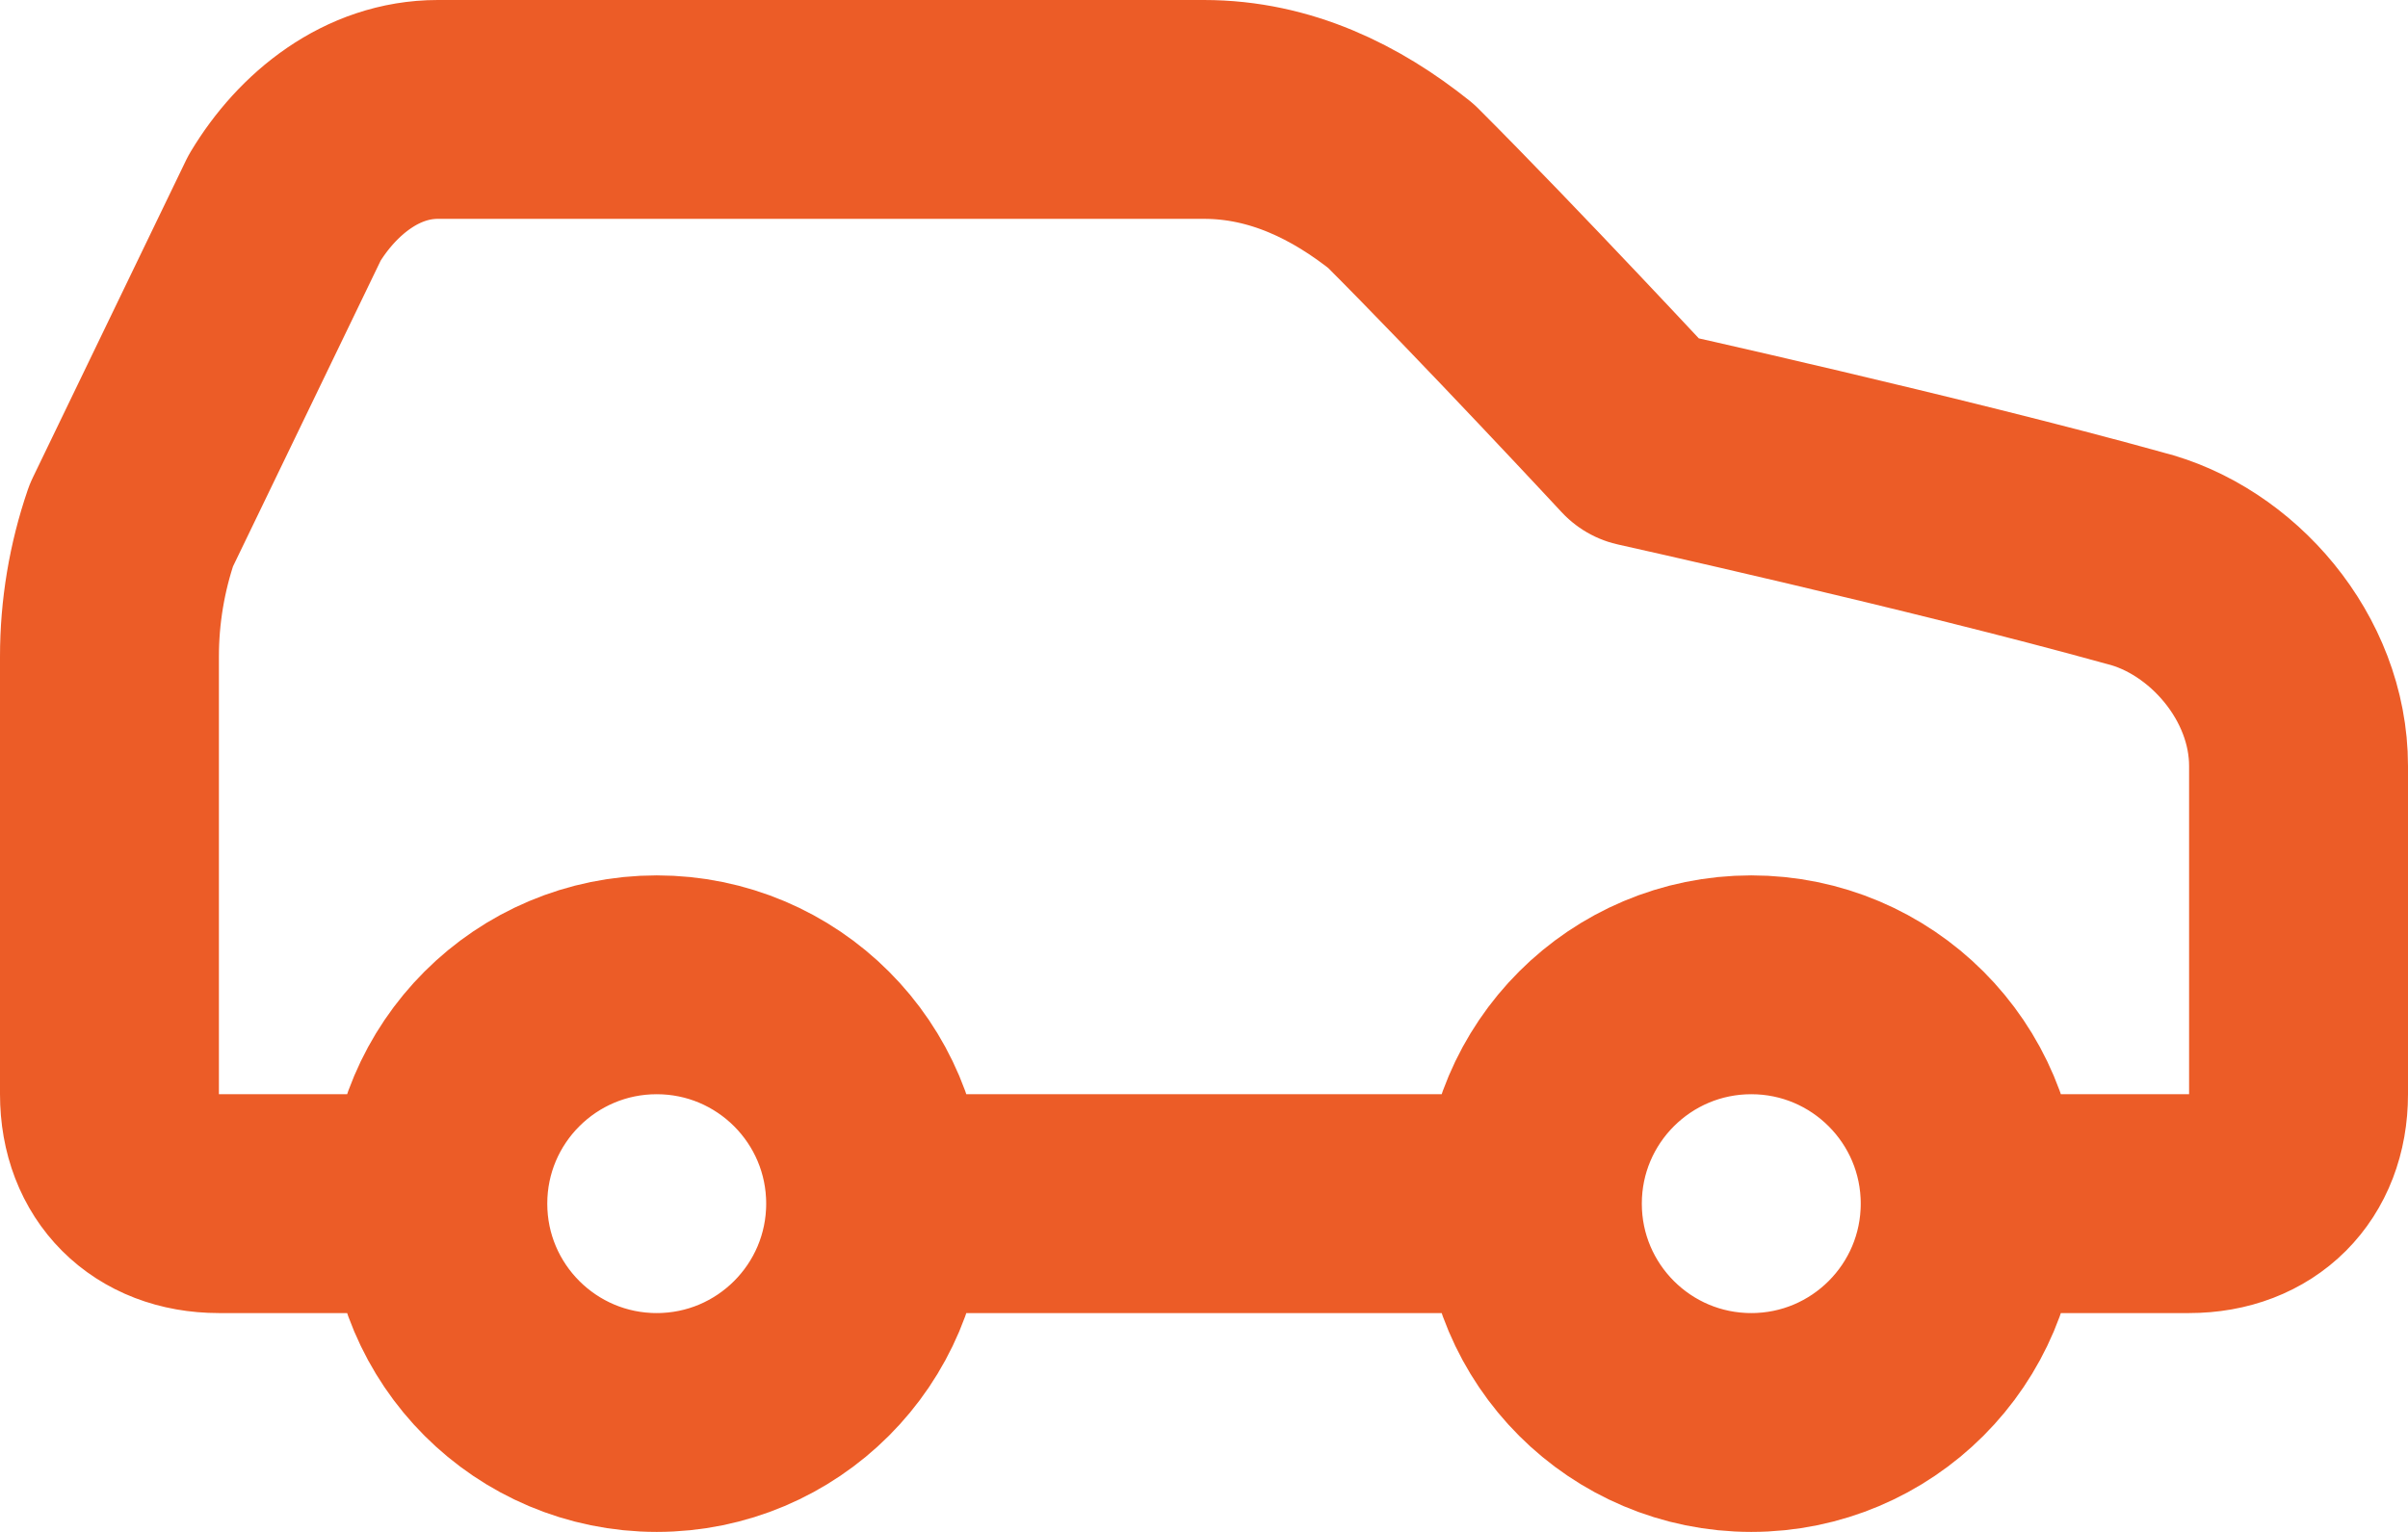 <svg width="44" height="28" viewBox="0 0 44 28" fill="none" xmlns="http://www.w3.org/2000/svg">
<path d="M36 22H40C41.2 22 42 21.2 42 20V14C42 12.2 40.6 10.6 39 10.2C35.4 9.2 30 8 30 8C30 8 27.4 5.2 25.6 3.4C24.6 2.6 23.4 2 22 2H8C6.8 2 5.8 2.8 5.2 3.8L2.4 9.6C2.135 10.373 2 11.183 2 12V20C2 21.2 2.8 22 4 22H8M36 22C36 24.209 34.209 26 32 26C29.791 26 28 24.209 28 22M36 22C36 19.791 34.209 18 32 18C29.791 18 28 19.791 28 22M8 22C8 24.209 9.791 26 12 26C14.209 26 16 24.209 16 22M8 22C8 19.791 9.791 18 12 18C14.209 18 16 19.791 16 22M16 22H28" stroke="#EC5C27" stroke-width="4" stroke-linecap="round" stroke-linejoin="round"/>
</svg>
